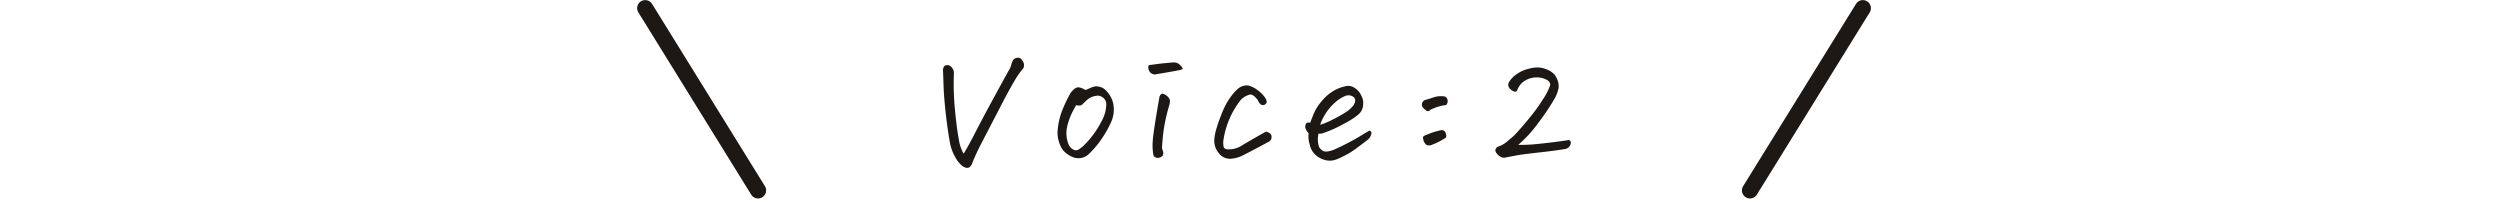 <svg xmlns="http://www.w3.org/2000/svg" width="310" height="25.482" viewBox="0 0 310 25.482">
  <g id="ttl4" transform="translate(4213 -4477.518)">
    <rect id="長方形_162" data-name="長方形 162" width="310" height="25" transform="translate(-4213 4478)" fill="none"/>
    <g id="グループ_232" data-name="グループ 232" transform="translate(24.5)">
      <path id="パス_566" data-name="パス 566" d="M-30.48-10.65a2.709,2.709,0,0,0,.371-.789,2.313,2.313,0,0,1,.223-.584.67.67,0,0,1,.464-.3,1.166,1.166,0,0,1,.186-.019.427.427,0,0,1,.315.111,2.011,2.011,0,0,1,.315.427.988.988,0,0,1,.019.742,10.091,10.091,0,0,0-1.123,1.6q-.659,1.1-1.976,3.646t-2.06,3.971q-.742,1.429-1.169,2.5a1.119,1.119,0,0,1-.278.492.5.5,0,0,1-.482.158,1.246,1.246,0,0,1-.52-.241,3.669,3.669,0,0,1-.872-1.113A5.471,5.471,0,0,1-37.7-1.763q-.167-.909-.334-2.106t-.306-2.672q-.139-1.475-.167-2.542t-.065-1.679a.815.815,0,0,1,.223-.594.838.838,0,0,1,.52-.046.988.988,0,0,1,.4.325,1.018,1.018,0,0,1,.213.668A33.3,33.3,0,0,0-37.076-5.8q.232,2.384.482,3.637a4.783,4.783,0,0,0,.584,1.716q.5-.779,1.4-2.533t2.069-3.906Q-31.37-9.036-30.48-10.65ZM-20.4-.482a1.874,1.874,0,0,1-1.688.575A1.915,1.915,0,0,1-22.661-.1,3.529,3.529,0,0,1-23.2-.427a2.339,2.339,0,0,1-.77-.928,3.8,3.8,0,0,1-.362-1.187,4.106,4.106,0,0,1,.019-1.169,8.353,8.353,0,0,1,.584-2.236,17.45,17.45,0,0,1,.974-2.013,2.224,2.224,0,0,1,.594-.594.677.677,0,0,1,.529-.1,2.921,2.921,0,0,1,.492.176.359.359,0,0,0,.455.056q.288-.13.51-.223a1.509,1.509,0,0,1,.649-.148,1.733,1.733,0,0,1,1,.353,3.448,3.448,0,0,1,1.058,1.726A4.037,4.037,0,0,1-17.391-5.7a3.936,3.936,0,0,1-.38,1.447A13.045,13.045,0,0,1-18.82-2.394,11.674,11.674,0,0,1-20.4-.482Zm-1.67-5.975q-.111.223-.436.816a8.513,8.513,0,0,0-.64,1.726,3.76,3.76,0,0,0,.056,2.06,1.506,1.506,0,0,0,.306.6,1.163,1.163,0,0,0,.5.353.6.6,0,0,0,.557-.074,5.15,5.15,0,0,0,.547-.417,11.3,11.3,0,0,0,2.245-3.024,4.367,4.367,0,0,0,.612-2.245,1.035,1.035,0,0,0-.232-.566,1.183,1.183,0,0,0-.473-.343.967.967,0,0,0-.594-.037,2.143,2.143,0,0,0-1.123.529l-.594.566Q-21.51-6.346-22.067-6.457Zm11.586-.093q-.278.928-.492,1.911a17.987,17.987,0,0,0-.315,1.976q-.1.993-.121,1.568.3.705.037.937a.777.777,0,0,1-.51.232.747.747,0,0,1-.4-.093.4.4,0,0,1-.186-.26q-.037-.167-.056-.315a7.169,7.169,0,0,1-.028-1.5q.065-.761.288-2.18t.538-3.219a.885.885,0,0,1,.232-.353q.121-.093.417.056a1.326,1.326,0,0,1,.473.38A.712.712,0,0,1-10.426-7,2.419,2.419,0,0,1-10.482-6.55Zm-2.579-4.861q1.41-.223,2.895-.334a.944.944,0,0,1,.186-.019,1.481,1.481,0,0,1,.39.056,1.151,1.151,0,0,1,.464.315,2.029,2.029,0,0,1,.26.325q.056.1-.009.139a1.989,1.989,0,0,1-.288.111q-1.466.278-2.95.52a.763.763,0,0,1-.816-.3A.853.853,0,0,1-13.061-11.411ZM.492-7.051q-.575-.779-1-.724A2.424,2.424,0,0,0-1.6-7.162a10.481,10.481,0,0,0-2.208,5.14,2.378,2.378,0,0,0,.046.751.426.426,0,0,0,.232.232.591.591,0,0,0,.315.056A2.989,2.989,0,0,0-1.586-1.41q1.5-.909,3.062-1.763a1.71,1.71,0,0,1,.436.167.518.518,0,0,1,.26.492.619.619,0,0,1-.306.566Q.232-1.058-1.4-.223a3.85,3.85,0,0,1-1.317.39,1.733,1.733,0,0,1-1.67-.7,2.388,2.388,0,0,1-.538-1.679A6.166,6.166,0,0,1-4.648-3.6a21.406,21.406,0,0,1,.779-2.143A8.473,8.473,0,0,1-2.477-8.016a4.453,4.453,0,0,1,.547-.529,1.536,1.536,0,0,1,.7-.325,1.009,1.009,0,0,1,.278-.037,1.457,1.457,0,0,1,.464.074,3.133,3.133,0,0,1,.705.353,4.4,4.4,0,0,1,1.095,1q.427.612.148.854a.48.48,0,0,1-.529.13A.982.982,0,0,1,.492-7.051ZM6.956-4.268q.074-.186.371-.946A5.762,5.762,0,0,1,8.431-7a5.507,5.507,0,0,1,1.577-1.317,4.96,4.96,0,0,1,1.494-.52.69.69,0,0,1,.167-.019,1.47,1.47,0,0,1,.779.241,2.2,2.2,0,0,1,.705.687,5.217,5.217,0,0,1,.288.594,1.82,1.82,0,0,1,.093.779,1.7,1.7,0,0,1-.213.789,1.829,1.829,0,0,1-.39.473,9.966,9.966,0,0,1-1.753,1.123A15.169,15.169,0,0,1,8.7-3.043,1.291,1.291,0,0,1,8-2.932a2.952,2.952,0,0,0,.019,1.5.8.8,0,0,0,.213.38,2.889,2.889,0,0,0,.306.269,1.182,1.182,0,0,0,.64.056,3.872,3.872,0,0,0,.937-.3q.779-.353,1.642-.807t1.494-.844q.631-.39,1.076-.631a.349.349,0,0,1,.223.417,1.486,1.486,0,0,1-.353.64q-.482.39-1.317,1a11.006,11.006,0,0,1-1.2.816q-.38.2-.807.417A5.208,5.208,0,0,1,10,.334,2.187,2.187,0,0,1,8.71.315,2.769,2.769,0,0,1,7.55-.362,2.4,2.4,0,0,1,6.9-1.6a3.163,3.163,0,0,1-.13-1.373,1.682,1.682,0,0,1-.427-.742q.019-.482.241-.557A.478.478,0,0,1,6.956-4.268ZM8.2-4.026a8.629,8.629,0,0,0,1.28-.51,18.51,18.51,0,0,0,1.633-.891,4.129,4.129,0,0,0,1.206-.993q.445-.724.009-1.058a1.04,1.04,0,0,0-1.048-.111,4.43,4.43,0,0,0-1.095.677,6.7,6.7,0,0,0-1.1,1.188A6.208,6.208,0,0,0,8.2-4.026ZM23.236-7.57h.093a.917.917,0,0,1,.445.093A.691.691,0,0,1,24.015-7a.7.7,0,0,1-.2.52q-.315.056-.464.074a6.487,6.487,0,0,0-1.521.538.326.326,0,0,1-.52.037,1.593,1.593,0,0,1-.38-.353.57.57,0,0,1-.1-.482.619.619,0,0,1,.408-.445q.5-.13,1.021-.315a2.8,2.8,0,0,1,.891-.148Zm.371,4.323a.578.578,0,0,1,.2.408.5.5,0,0,1-.019.408,8.452,8.452,0,0,1-1.893.946.843.843,0,0,1-.52-.056,1.071,1.071,0,0,1-.39-.724.286.286,0,0,1,.148-.408,9.469,9.469,0,0,1,2-.668A.5.5,0,0,1,23.607-3.247ZM32.762-1.54A18.017,18.017,0,0,0,34.627-1.6q1.011-.083,2.412-.26T39-2.134a.3.3,0,0,1,.278.353.751.751,0,0,1-.223.5.794.794,0,0,1-.408.241q-1.095.2-3.21.436t-2.867.371q-.751.139-1.494.288a.812.812,0,0,1-.4-.065,1.308,1.308,0,0,1-.353-.223,2.087,2.087,0,0,1-.278-.3.608.608,0,0,1-.121-.38A.738.738,0,0,1,30.2-1.3a3.215,3.215,0,0,0,1.1-.584q.492-.4.881-.751t1.688-1.9a22.426,22.426,0,0,0,2-2.718A7.565,7.565,0,0,0,36.7-8.869q.111-.445-.4-.733a2.565,2.565,0,0,0-1.243-.3,2.766,2.766,0,0,0-1.419.38,2.27,2.27,0,0,0-1,1.206q-.13.223-.306.186A1.18,1.18,0,0,1,31.9-8.35a.968.968,0,0,1-.343-.427.708.708,0,0,1,.074-.575,3.125,3.125,0,0,1,.8-.854,4.407,4.407,0,0,1,1.763-.8,3.566,3.566,0,0,1,.928-.13,2.639,2.639,0,0,1,1.039.2,2.5,2.5,0,0,1,1.113.7,2.944,2.944,0,0,1,.4.77,2.113,2.113,0,0,1,.083.918,4.558,4.558,0,0,1-.631,1.521,29.273,29.273,0,0,1-1.855,2.737A15.88,15.88,0,0,1,32.762-1.54Z" transform="translate(-4082 4497.018)" fill="#1e1815"/>
      <path id="パス_481" data-name="パス 481" d="M876.5,368.109a1,1,0,0,1-.851-.474l-14-22.609a1,1,0,0,1,1.7-1.053l14,22.609a1,1,0,0,1-.849,1.527Z" transform="translate(-5020 4134.018)" fill="#1e1815"/>
      <path id="パス_482" data-name="パス 482" d="M862.5,368.109a1,1,0,0,1-.849-1.527l14-22.609a1,1,0,0,1,1.7,1.053l-14,22.609A1,1,0,0,1,862.5,368.109Z" transform="translate(-4883 4134.018)" fill="#1e1815"/>
    </g>
  </g>
</svg>
